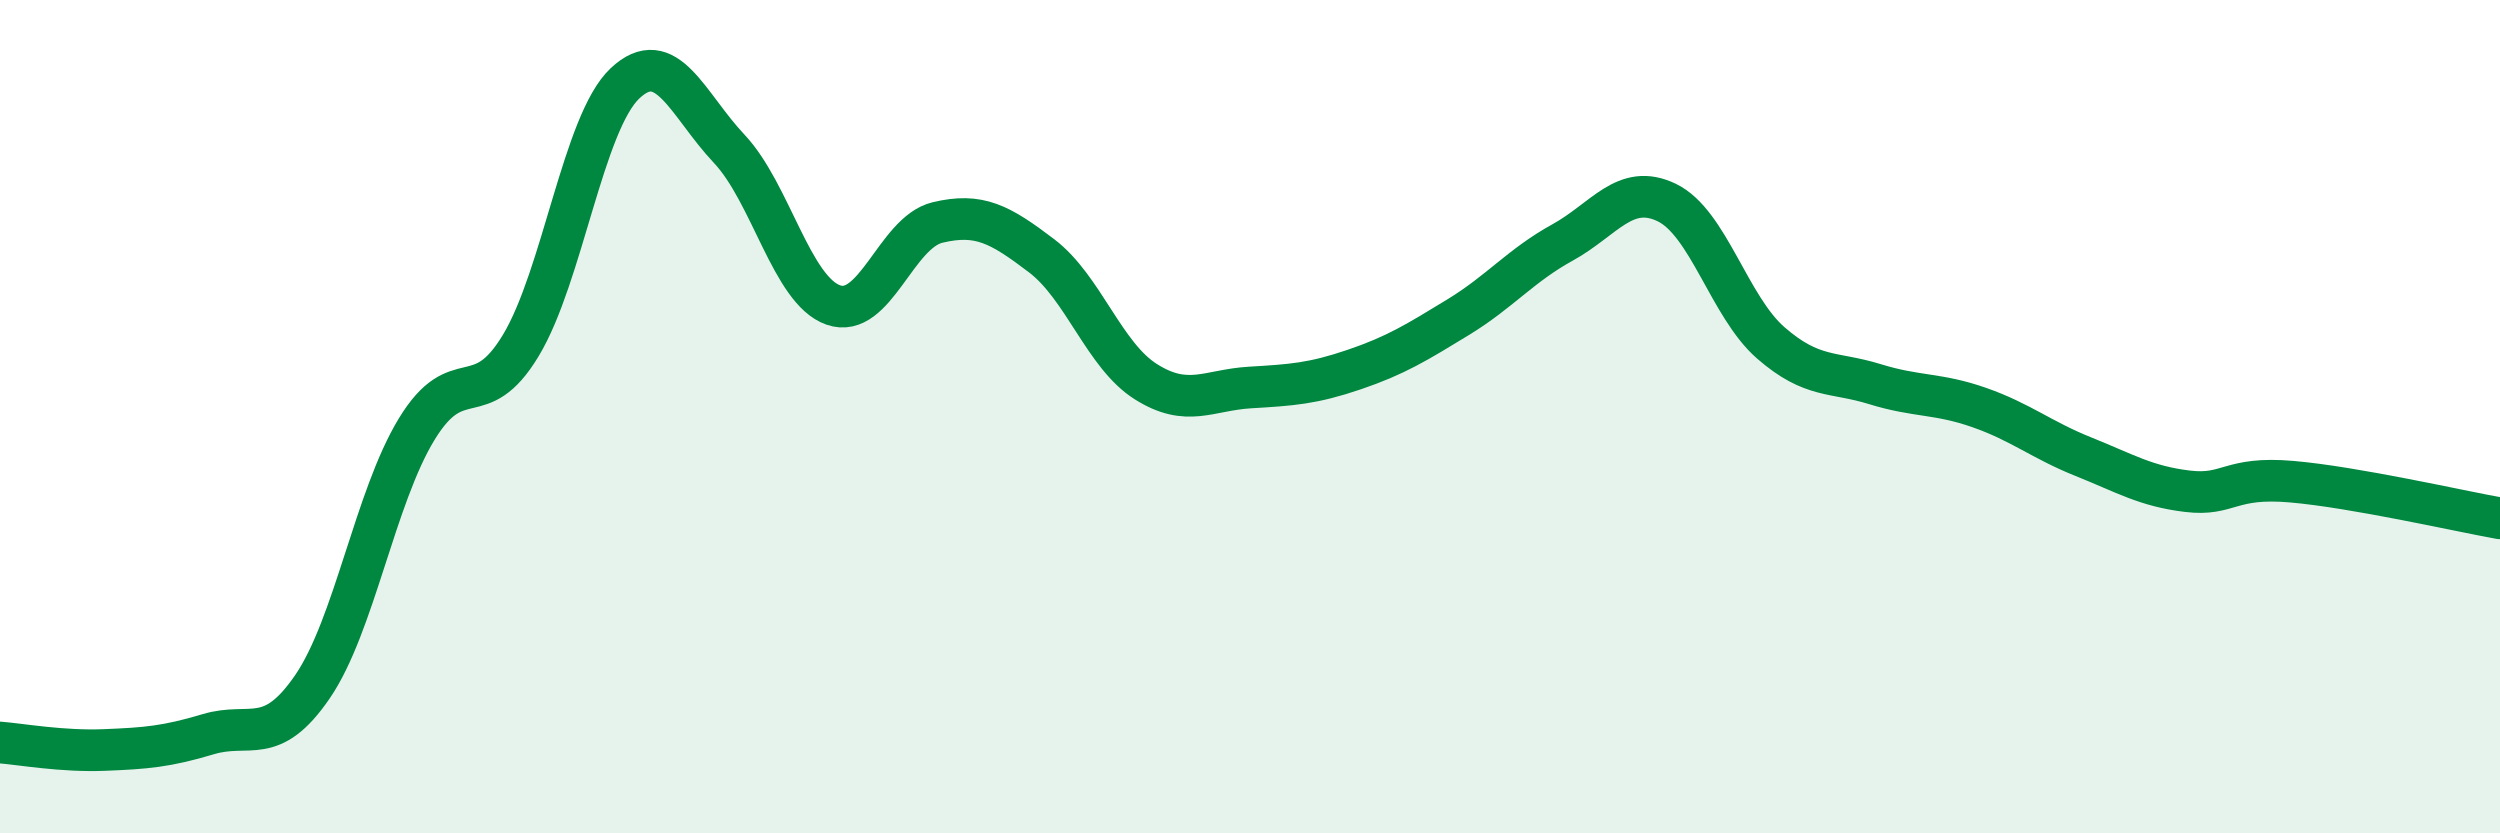 
    <svg width="60" height="20" viewBox="0 0 60 20" xmlns="http://www.w3.org/2000/svg">
      <path
        d="M 0,17.82 C 0.5,17.86 1.5,18.04 2.5,18 C 3.5,17.96 4,17.92 5,17.62 C 6,17.32 6.5,17.94 7.5,16.48 C 8.5,15.02 9,11.94 10,10.3 C 11,8.66 11.5,9.95 12.5,8.29 C 13.5,6.63 14,2.94 15,2 C 16,1.06 16.5,2.51 17.5,3.57 C 18.5,4.63 19,6.97 20,7.32 C 21,7.67 21.5,5.58 22.5,5.34 C 23.5,5.1 24,5.38 25,6.14 C 26,6.9 26.5,8.53 27.5,9.16 C 28.5,9.79 29,9.36 30,9.3 C 31,9.24 31.5,9.21 32.5,8.87 C 33.5,8.53 34,8.22 35,7.61 C 36,7 36.5,6.37 37.5,5.82 C 38.5,5.27 39,4.38 40,4.86 C 41,5.34 41.5,7.36 42.5,8.23 C 43.5,9.1 44,8.91 45,9.22 C 46,9.53 46.5,9.43 47.5,9.78 C 48.5,10.13 49,10.56 50,10.96 C 51,11.36 51.5,11.67 52.5,11.79 C 53.5,11.91 53.5,11.43 55,11.56 C 56.5,11.69 59,12.26 60,12.44L60 20L0 20Z"
        fill="#008740"
        opacity="0.1"
        stroke-linecap="round"
        stroke-linejoin="round"
      />
      <path
        d="M 0,17.82 C 0.5,17.86 1.5,18.04 2.5,18 C 3.5,17.96 4,17.92 5,17.62 C 6,17.32 6.5,17.94 7.5,16.48 C 8.5,15.02 9,11.94 10,10.3 C 11,8.66 11.5,9.95 12.5,8.29 C 13.5,6.63 14,2.94 15,2 C 16,1.06 16.5,2.51 17.5,3.57 C 18.5,4.63 19,6.97 20,7.32 C 21,7.67 21.5,5.58 22.5,5.34 C 23.5,5.1 24,5.38 25,6.14 C 26,6.9 26.5,8.53 27.5,9.16 C 28.5,9.79 29,9.36 30,9.3 C 31,9.24 31.5,9.21 32.5,8.87 C 33.5,8.53 34,8.22 35,7.61 C 36,7 36.5,6.37 37.5,5.82 C 38.5,5.27 39,4.38 40,4.86 C 41,5.34 41.5,7.36 42.5,8.23 C 43.5,9.1 44,8.91 45,9.22 C 46,9.53 46.5,9.43 47.5,9.78 C 48.5,10.13 49,10.56 50,10.96 C 51,11.36 51.5,11.67 52.5,11.79 C 53.5,11.91 53.5,11.43 55,11.56 C 56.5,11.69 59,12.26 60,12.44"
        stroke="#008740"
        stroke-width="1"
        fill="none"
        stroke-linecap="round"
        stroke-linejoin="round"
      />
    </svg>
  